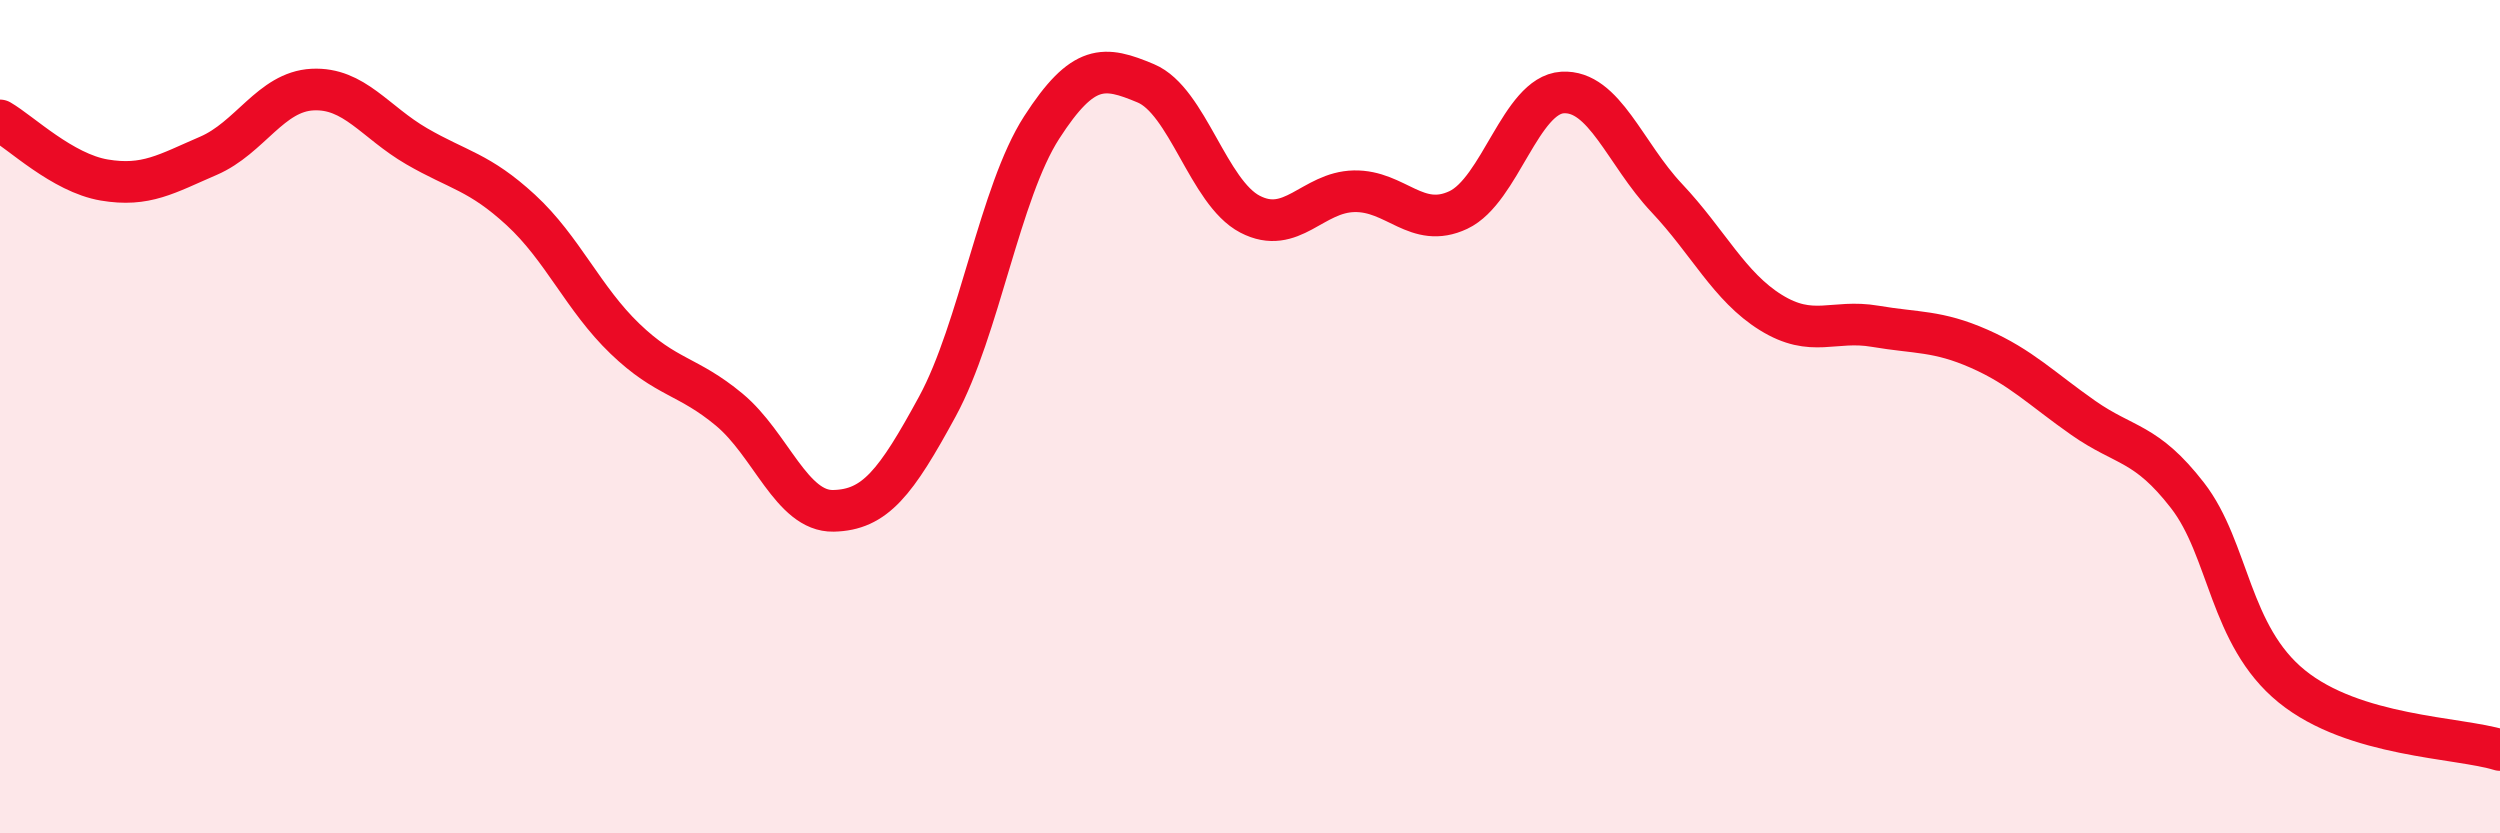 
    <svg width="60" height="20" viewBox="0 0 60 20" xmlns="http://www.w3.org/2000/svg">
      <path
        d="M 0,2.89 C 0.5,3.18 1.5,4.15 2.5,4.32 C 3.5,4.49 4,4.17 5,3.74 C 6,3.31 6.5,2.2 7.5,2.15 C 8.5,2.1 9,2.93 10,3.51 C 11,4.09 11.5,4.12 12.5,5.04 C 13.5,5.96 14,7.17 15,8.13 C 16,9.09 16.5,9 17.5,9.83 C 18.5,10.66 19,12.28 20,12.26 C 21,12.24 21.5,11.59 22.5,9.75 C 23.5,7.91 24,4.61 25,3.06 C 26,1.51 26.5,1.58 27.5,2 C 28.5,2.42 29,4.62 30,5.14 C 31,5.66 31.5,4.61 32.5,4.59 C 33.5,4.57 34,5.51 35,5.04 C 36,4.57 36.5,2.28 37.5,2.22 C 38.5,2.16 39,3.69 40,4.75 C 41,5.81 41.5,6.88 42.5,7.5 C 43.5,8.12 44,7.66 45,7.83 C 46,8 46.5,7.93 47.5,8.37 C 48.5,8.81 49,9.33 50,10.03 C 51,10.73 51.5,10.6 52.5,11.89 C 53.5,13.18 53.5,15.25 55,16.47 C 56.5,17.69 59,17.69 60,18L60 20L0 20Z"
        fill="#EB0A25"
        opacity="0.1"
        stroke-linecap="round"
        stroke-linejoin="round"
      />
      <path
        d="M 0,2.89 C 0.5,3.18 1.5,4.15 2.5,4.32 C 3.5,4.49 4,4.17 5,3.74 C 6,3.31 6.5,2.2 7.5,2.15 C 8.5,2.1 9,2.93 10,3.51 C 11,4.09 11.5,4.12 12.5,5.04 C 13.5,5.96 14,7.17 15,8.13 C 16,9.09 16.5,9 17.5,9.83 C 18.5,10.66 19,12.28 20,12.26 C 21,12.24 21.5,11.59 22.5,9.75 C 23.5,7.91 24,4.61 25,3.06 C 26,1.51 26.5,1.58 27.5,2 C 28.5,2.42 29,4.62 30,5.14 C 31,5.66 31.5,4.61 32.5,4.59 C 33.5,4.57 34,5.51 35,5.04 C 36,4.57 36.5,2.28 37.5,2.22 C 38.5,2.16 39,3.69 40,4.75 C 41,5.81 41.5,6.88 42.5,7.5 C 43.5,8.12 44,7.66 45,7.83 C 46,8 46.5,7.93 47.5,8.37 C 48.5,8.81 49,9.33 50,10.03 C 51,10.73 51.5,10.6 52.5,11.89 C 53.5,13.18 53.5,15.25 55,16.47 C 56.5,17.69 59,17.69 60,18"
        stroke="#EB0A25"
        stroke-width="1"
        fill="none"
        stroke-linecap="round"
        stroke-linejoin="round"
      />
    </svg>
  